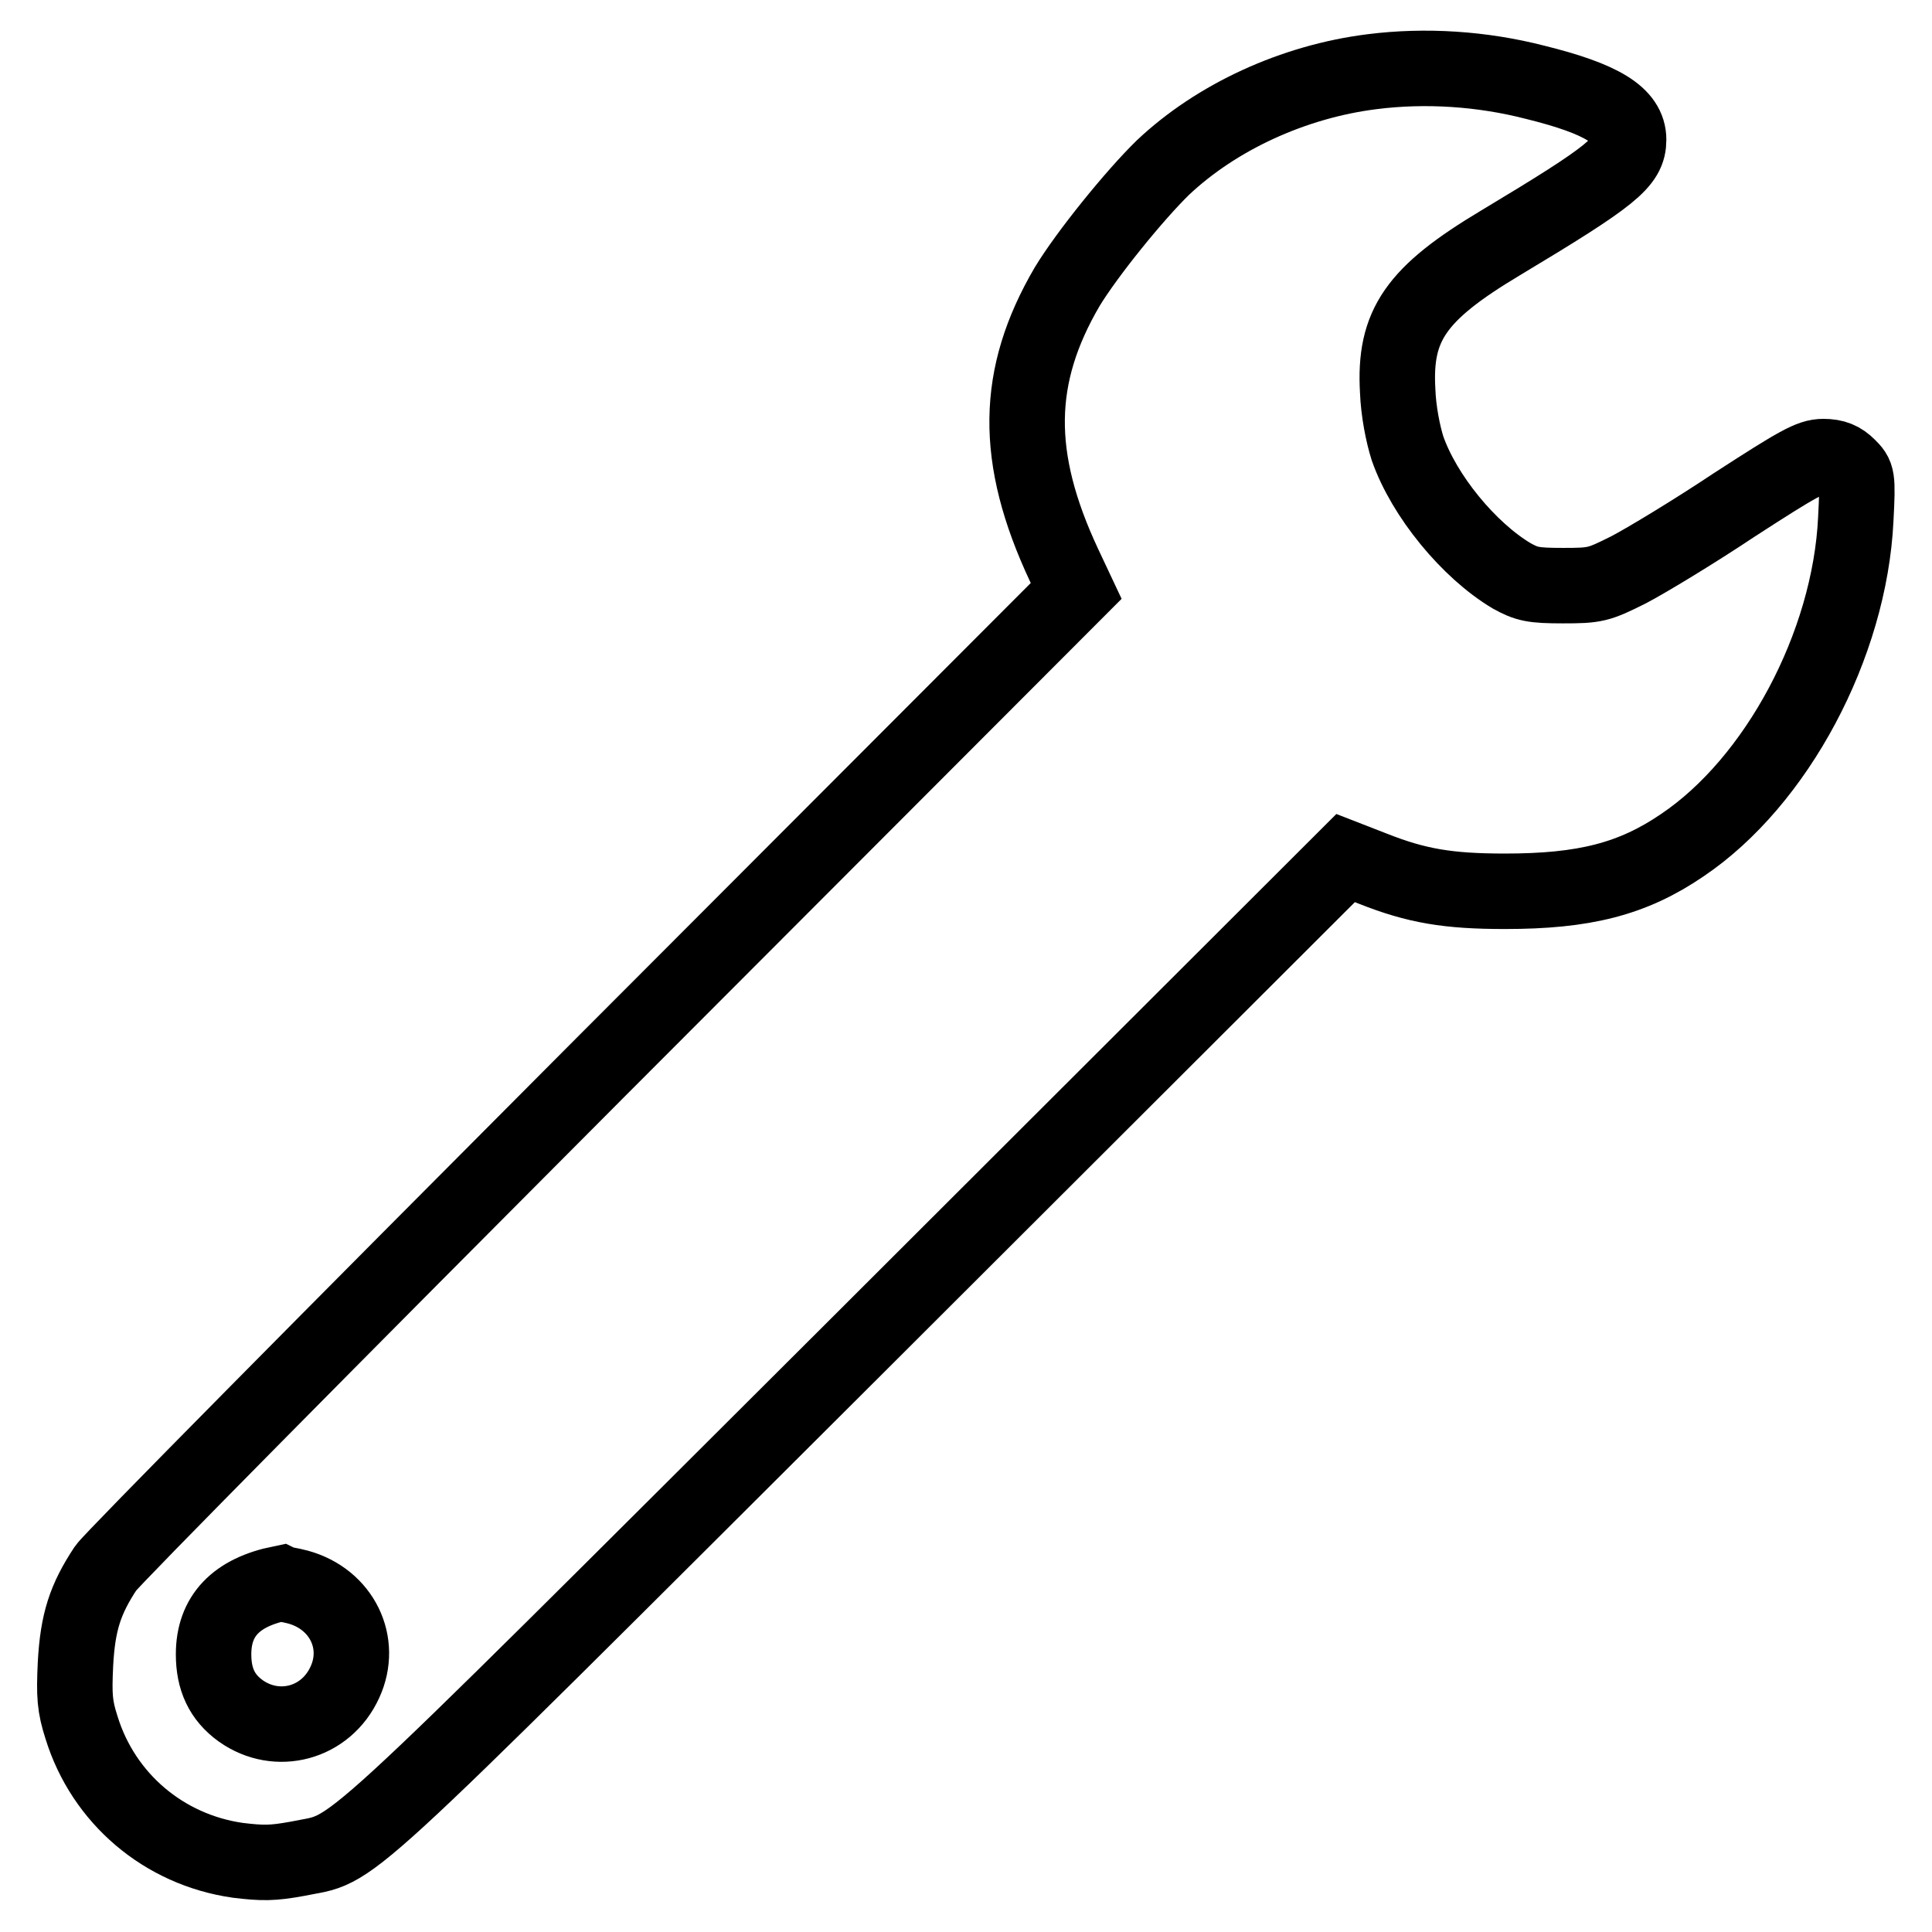 <?xml version="1.0" encoding="utf-8"?>
<!-- Svg Vector Icons : http://www.onlinewebfonts.com/icon -->
<!DOCTYPE svg PUBLIC "-//W3C//DTD SVG 1.1//EN" "http://www.w3.org/Graphics/SVG/1.1/DTD/svg11.dtd">
<svg version="1.1" xmlns="http://www.w3.org/2000/svg" xmlns:xlink="http://www.w3.org/1999/xlink" x="0px" y="0px" viewBox="0 0 256 256" enable-background="new 0 0 256 256" xml:space="preserve">
<g><g><g><path stroke-width="10" fill-opacity="0" stroke="#000000"  d="M181.8,9.5c-10.4,1.3-20.6,6-27.7,12.7c-3.8,3.7-10.1,11.5-12.7,15.8c-6.9,11.8-7.1,22.6-0.4,36.9l1.6,3.4L79,142c-34.9,35-64.2,64.6-65,65.8c-2.7,4.1-3.7,7.1-4,12.7c-0.2,4.2-0.1,5.6,0.8,8.4c2.9,9.4,10.9,16.2,20.7,17.6c3.3,0.4,4.6,0.4,7.9-0.2c8.1-1.7,3.1,2.9,74.2-68l64.7-64.6l3.6,1.4c5.8,2.3,10,3,17.5,3c10.5,0,16.9-1.6,23.5-6.1c12.5-8.4,22.2-26.5,23-43.2c0.3-5.7,0.2-5.8-1-7c-0.9-0.9-1.8-1.3-3.3-1.3c-1.7,0-3.3,0.9-11.8,6.4c-5.4,3.6-11.7,7.4-14,8.6c-4,2-4.4,2.1-8.7,2.1c-4,0-4.8-0.2-6.8-1.3c-5.7-3.4-11.6-10.6-13.8-16.9c-0.6-1.9-1.2-4.9-1.3-7.6c-0.5-8.7,2.4-12.9,13.6-19.6c15-9,17-10.7,17-13.7c0-3.2-3.5-5.4-12.4-7.6C196.4,9.1,188.9,8.6,181.8,9.5z M39.5,210.3c5.8,1.6,8.6,7.4,6.2,12.6c-2.5,5.5-9,7.2-13.8,3.8c-2.5-1.8-3.6-4.2-3.6-7.5c0-5.1,3-8.2,8.9-9.4C37.4,209.9,38.4,210,39.5,210.3z"/></g></g></g>
</svg>